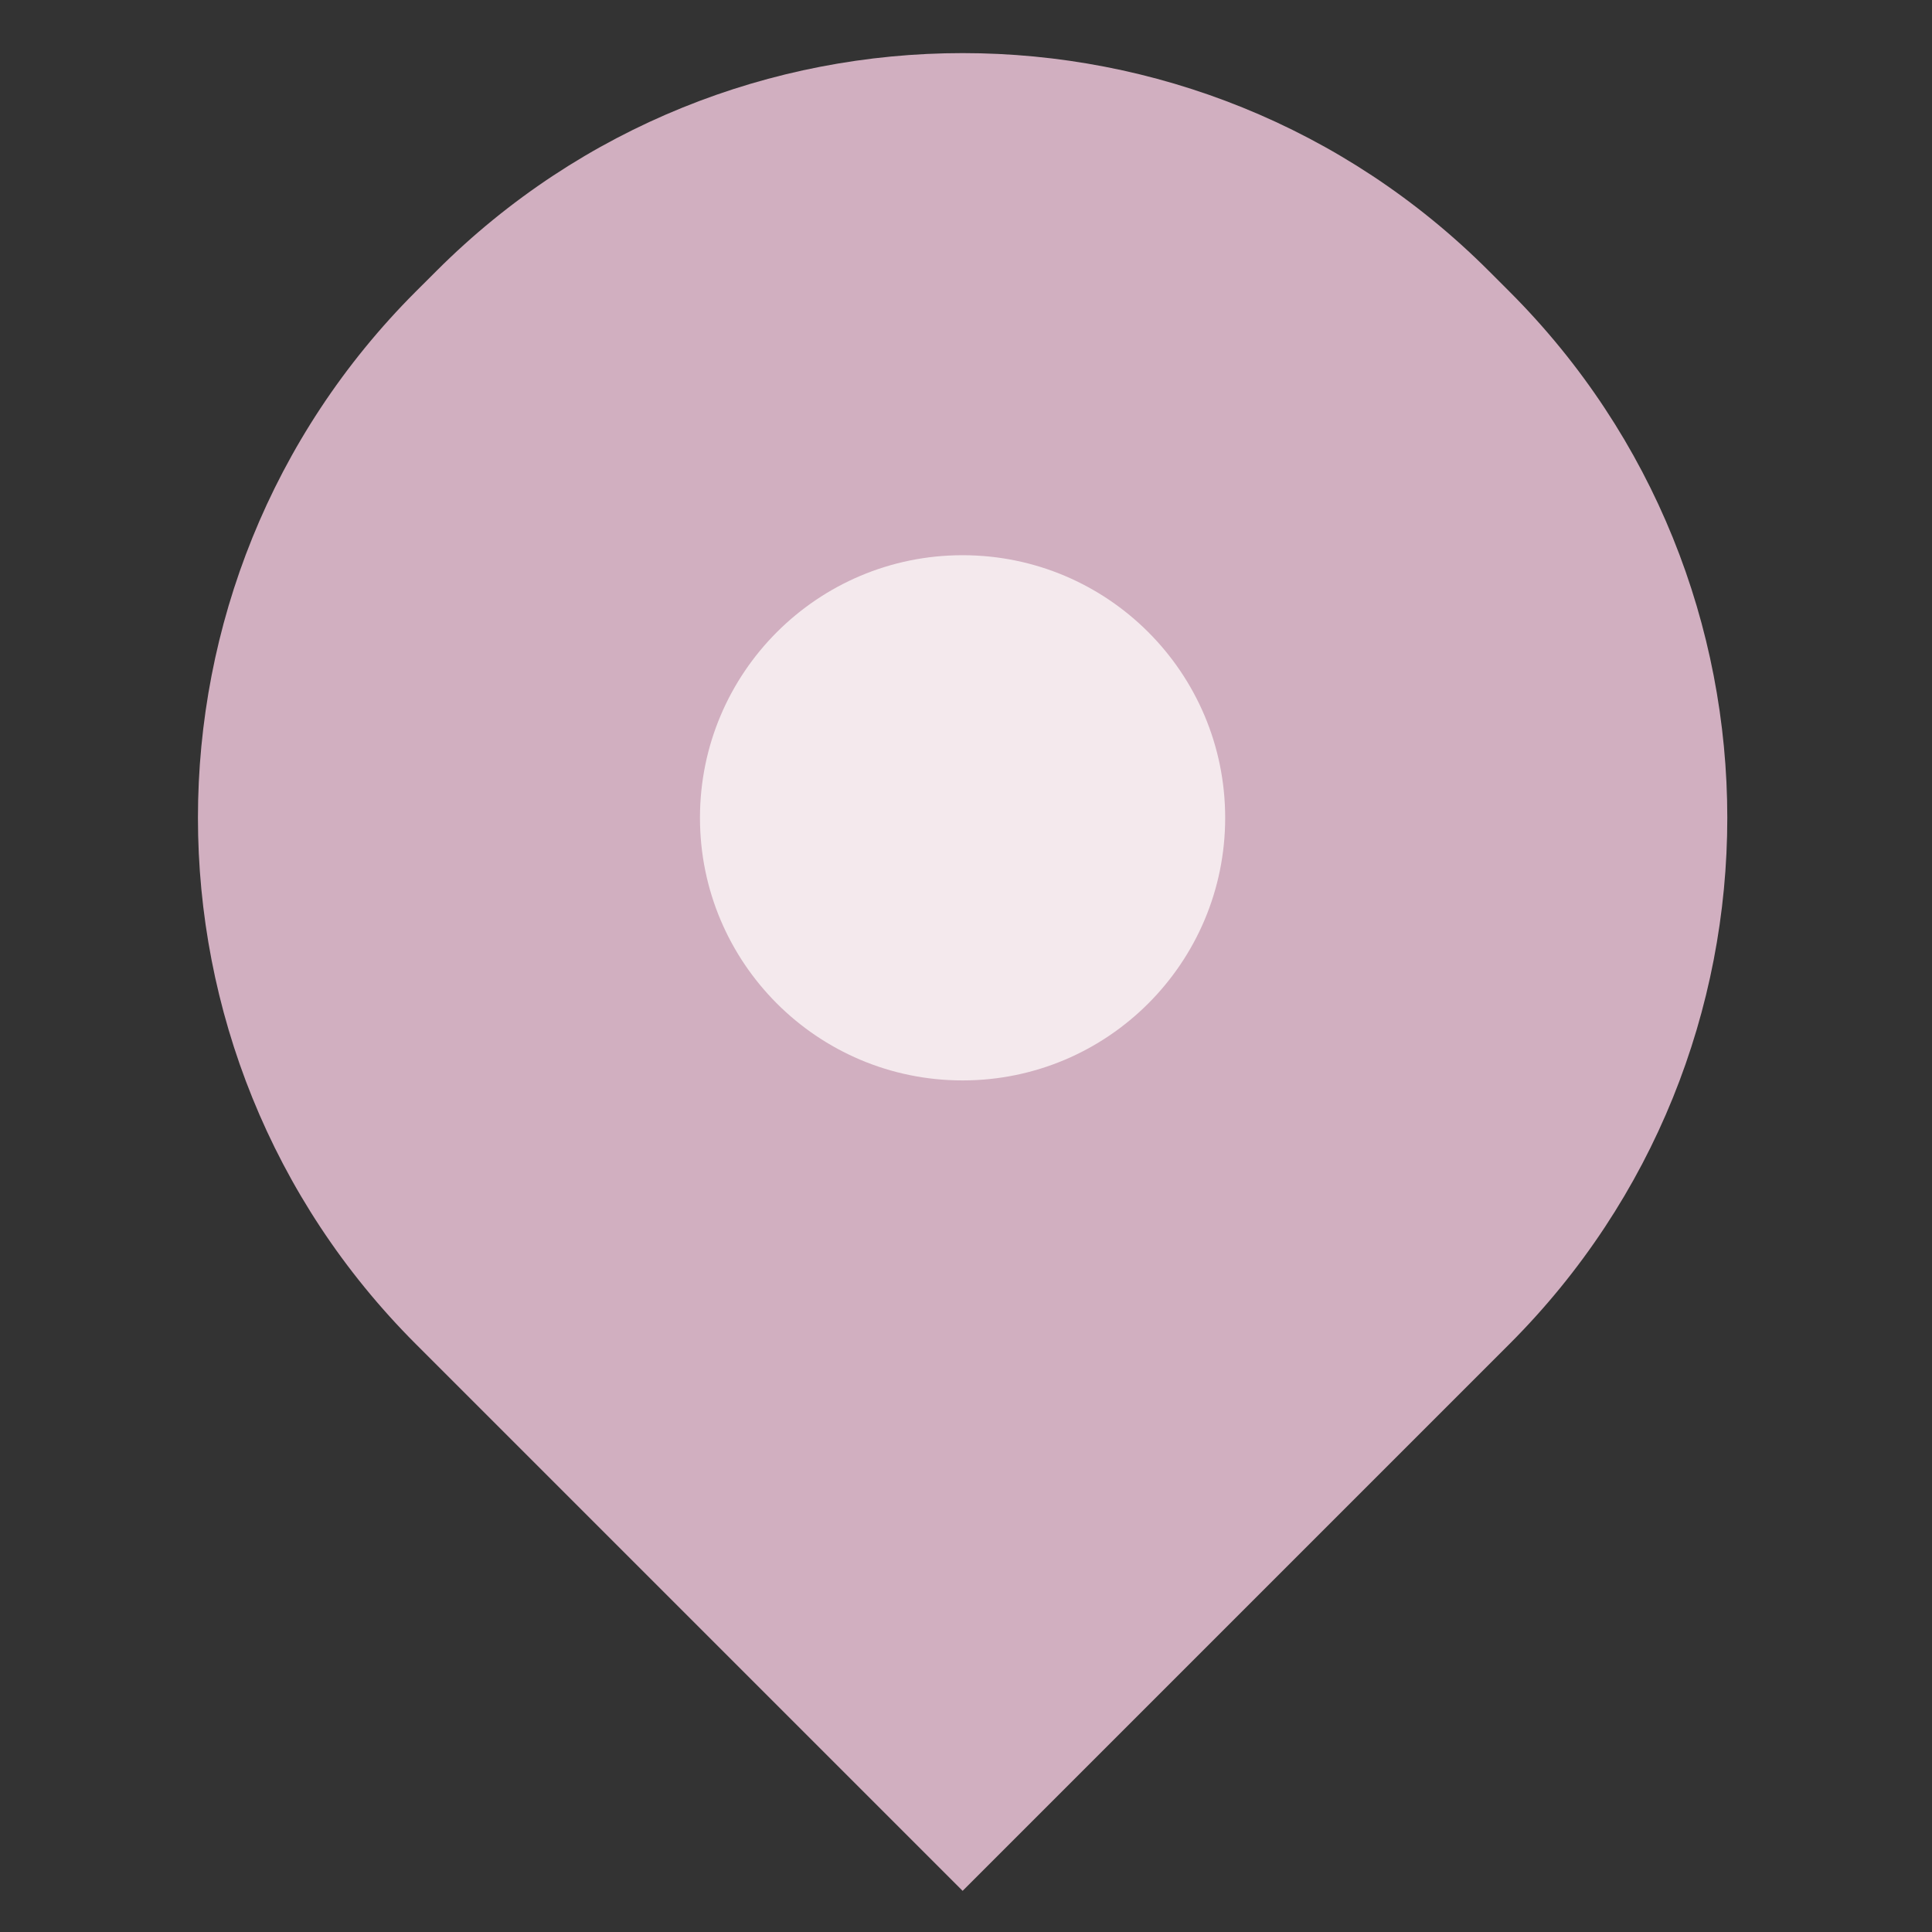 <svg width="40" height="40" viewBox="0 0 40 40" fill="none" xmlns="http://www.w3.org/2000/svg">
<rect x="0" y="0" width="40" height="40" fill="#333333" stroke="none"/>
<path d="M30.825 5.61L31.252 6.037C37.265 12.05 37.265 21.813 31.252 27.826L19.93 39.148L8.608 27.826C2.595 21.813 2.595 12.05 8.608 6.037L9.036 5.61C15.049 -0.404 24.812 -0.404 30.825 5.61Z" fill="#D1AFC0"/>
<path d="M19.929 22.369C22.932 22.369 25.366 19.934 25.366 16.932C25.366 13.929 22.932 11.495 19.929 11.495C16.926 11.495 14.492 13.929 14.492 16.932C14.492 19.934 16.926 22.369 19.929 22.369Z" fill="#F4E9ED"/>
</svg>
